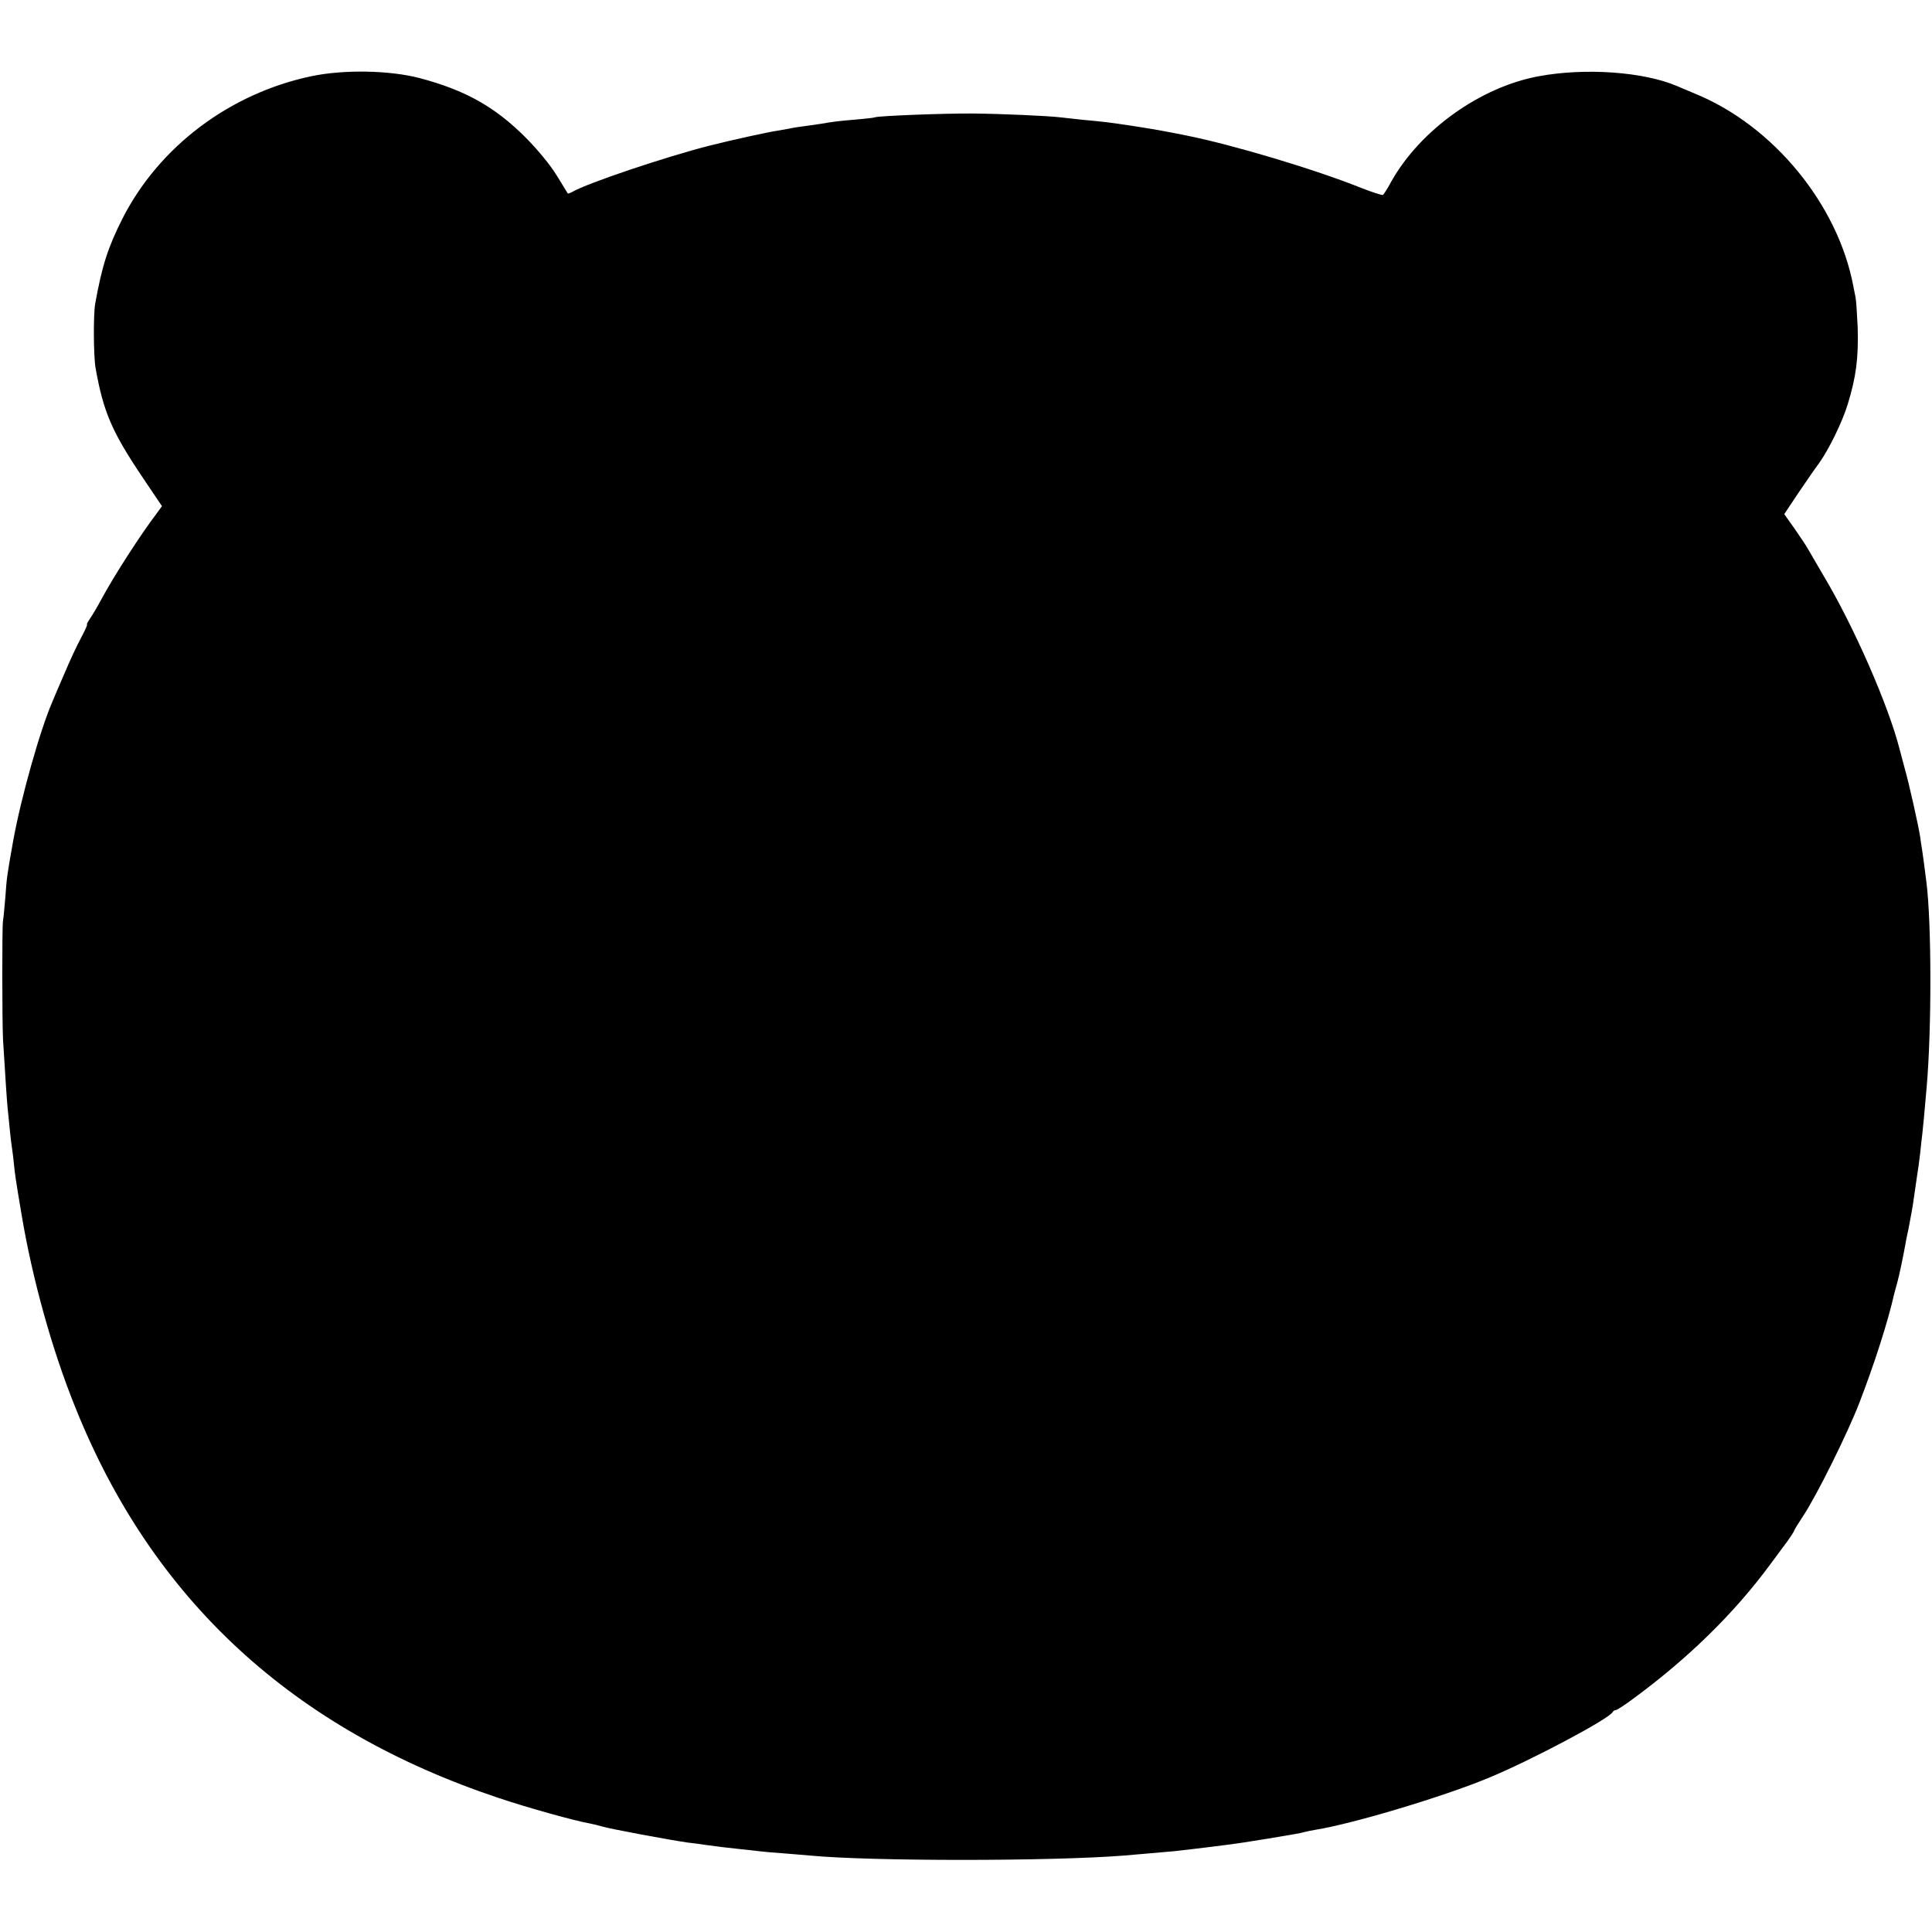 <?xml version="1.0" standalone="no"?>
<!DOCTYPE svg PUBLIC "-//W3C//DTD SVG 20010904//EN"
 "http://www.w3.org/TR/2001/REC-SVG-20010904/DTD/svg10.dtd">
<svg version="1.0" xmlns="http://www.w3.org/2000/svg"
 width="897pt" height="897pt" viewBox="0 0 897 897"
 preserveAspectRatio="xMidYMid meet">
<g transform="translate(0,897) scale(0.1,-0.1)"
fill="#000000" stroke="none">
<path d="M1445 8616 c-379 -80 -707 -327 -877 -662 -66 -131 -94 -216 -126
-394 -9 -50 -8 -246 2 -300 36 -203 76 -295 217 -505 l91 -135 -24 -33 c-76
-100 -199 -291 -256 -397 -19 -36 -44 -77 -54 -92 -11 -16 -17 -28 -14 -28 3
0 -10 -28 -28 -62 -19 -35 -53 -108 -76 -163 -24 -55 -49 -114 -56 -131 -58
-133 -147 -449 -183 -649 -28 -157 -30 -171 -36 -259 -4 -44 -8 -94 -11 -110
-5 -34 -4 -469 0 -551 11 -182 18 -285 21 -315 12 -125 16 -159 21 -192 3 -20
7 -54 9 -75 4 -42 7 -65 36 -237 49 -292 140 -621 247 -886 358 -897 1011
-1499 1968 -1818 137 -46 353 -106 422 -118 15 -3 41 -9 57 -14 35 -11 326
-65 400 -75 28 -3 65 -8 83 -11 67 -9 99 -13 157 -19 33 -3 74 -8 90 -10 17
-2 68 -7 115 -10 47 -4 101 -8 120 -10 279 -27 1122 -27 1460 0 50 4 94 8 230
20 59 6 288 34 320 40 14 2 68 11 120 19 114 19 150 25 170 31 8 2 31 7 50 10
173 28 590 153 800 240 197 81 566 277 578 307 2 4 8 8 13 8 6 0 45 25 87 57
250 184 463 392 629 617 29 39 66 89 83 112 16 23 30 44 30 47 0 3 19 34 42
69 61 91 206 383 260 523 70 181 134 380 163 510 2 6 8 28 14 51 10 37 25 109
37 174 2 14 8 45 14 70 11 55 22 117 26 149 2 14 8 54 13 90 6 36 13 89 16
116 3 28 7 68 10 90 4 37 10 97 20 215 24 273 23 767 -1 955 -10 80 -17 130
-20 150 -2 10 -6 37 -9 60 -8 52 -51 245 -71 315 -8 30 -19 71 -24 90 -52 205
-212 570 -354 808 -33 57 -66 113 -73 125 -6 12 -34 53 -60 91 l-49 69 64 96
c36 53 79 116 98 141 45 63 108 191 133 274 39 127 50 214 46 356 -3 63 -7
126 -10 140 -3 14 -7 36 -10 50 -71 380 -372 747 -735 895 -36 15 -74 31 -85
36 -155 66 -426 85 -641 45 -271 -50 -549 -249 -684 -488 -17 -32 -35 -60 -39
-63 -5 -2 -48 12 -97 31 -219 88 -601 202 -816 245 -121 24 -138 27 -253 45
-107 16 -122 18 -230 28 -38 4 -83 9 -100 11 -55 7 -279 17 -410 18 -131 1
-444 -11 -454 -18 -4 -2 -42 -6 -86 -10 -76 -6 -108 -10 -165 -20 -14 -2 -45
-7 -70 -10 -25 -3 -58 -8 -75 -12 -16 -3 -39 -7 -50 -9 -41 -5 -216 -44 -316
-69 -206 -52 -574 -176 -642 -216 -11 -6 -20 -9 -21 -7 -1 2 -24 39 -51 83
-30 49 -86 117 -144 176 -144 144 -281 220 -491 276 -141 37 -353 41 -505 9z"/>
</g>
</svg>
